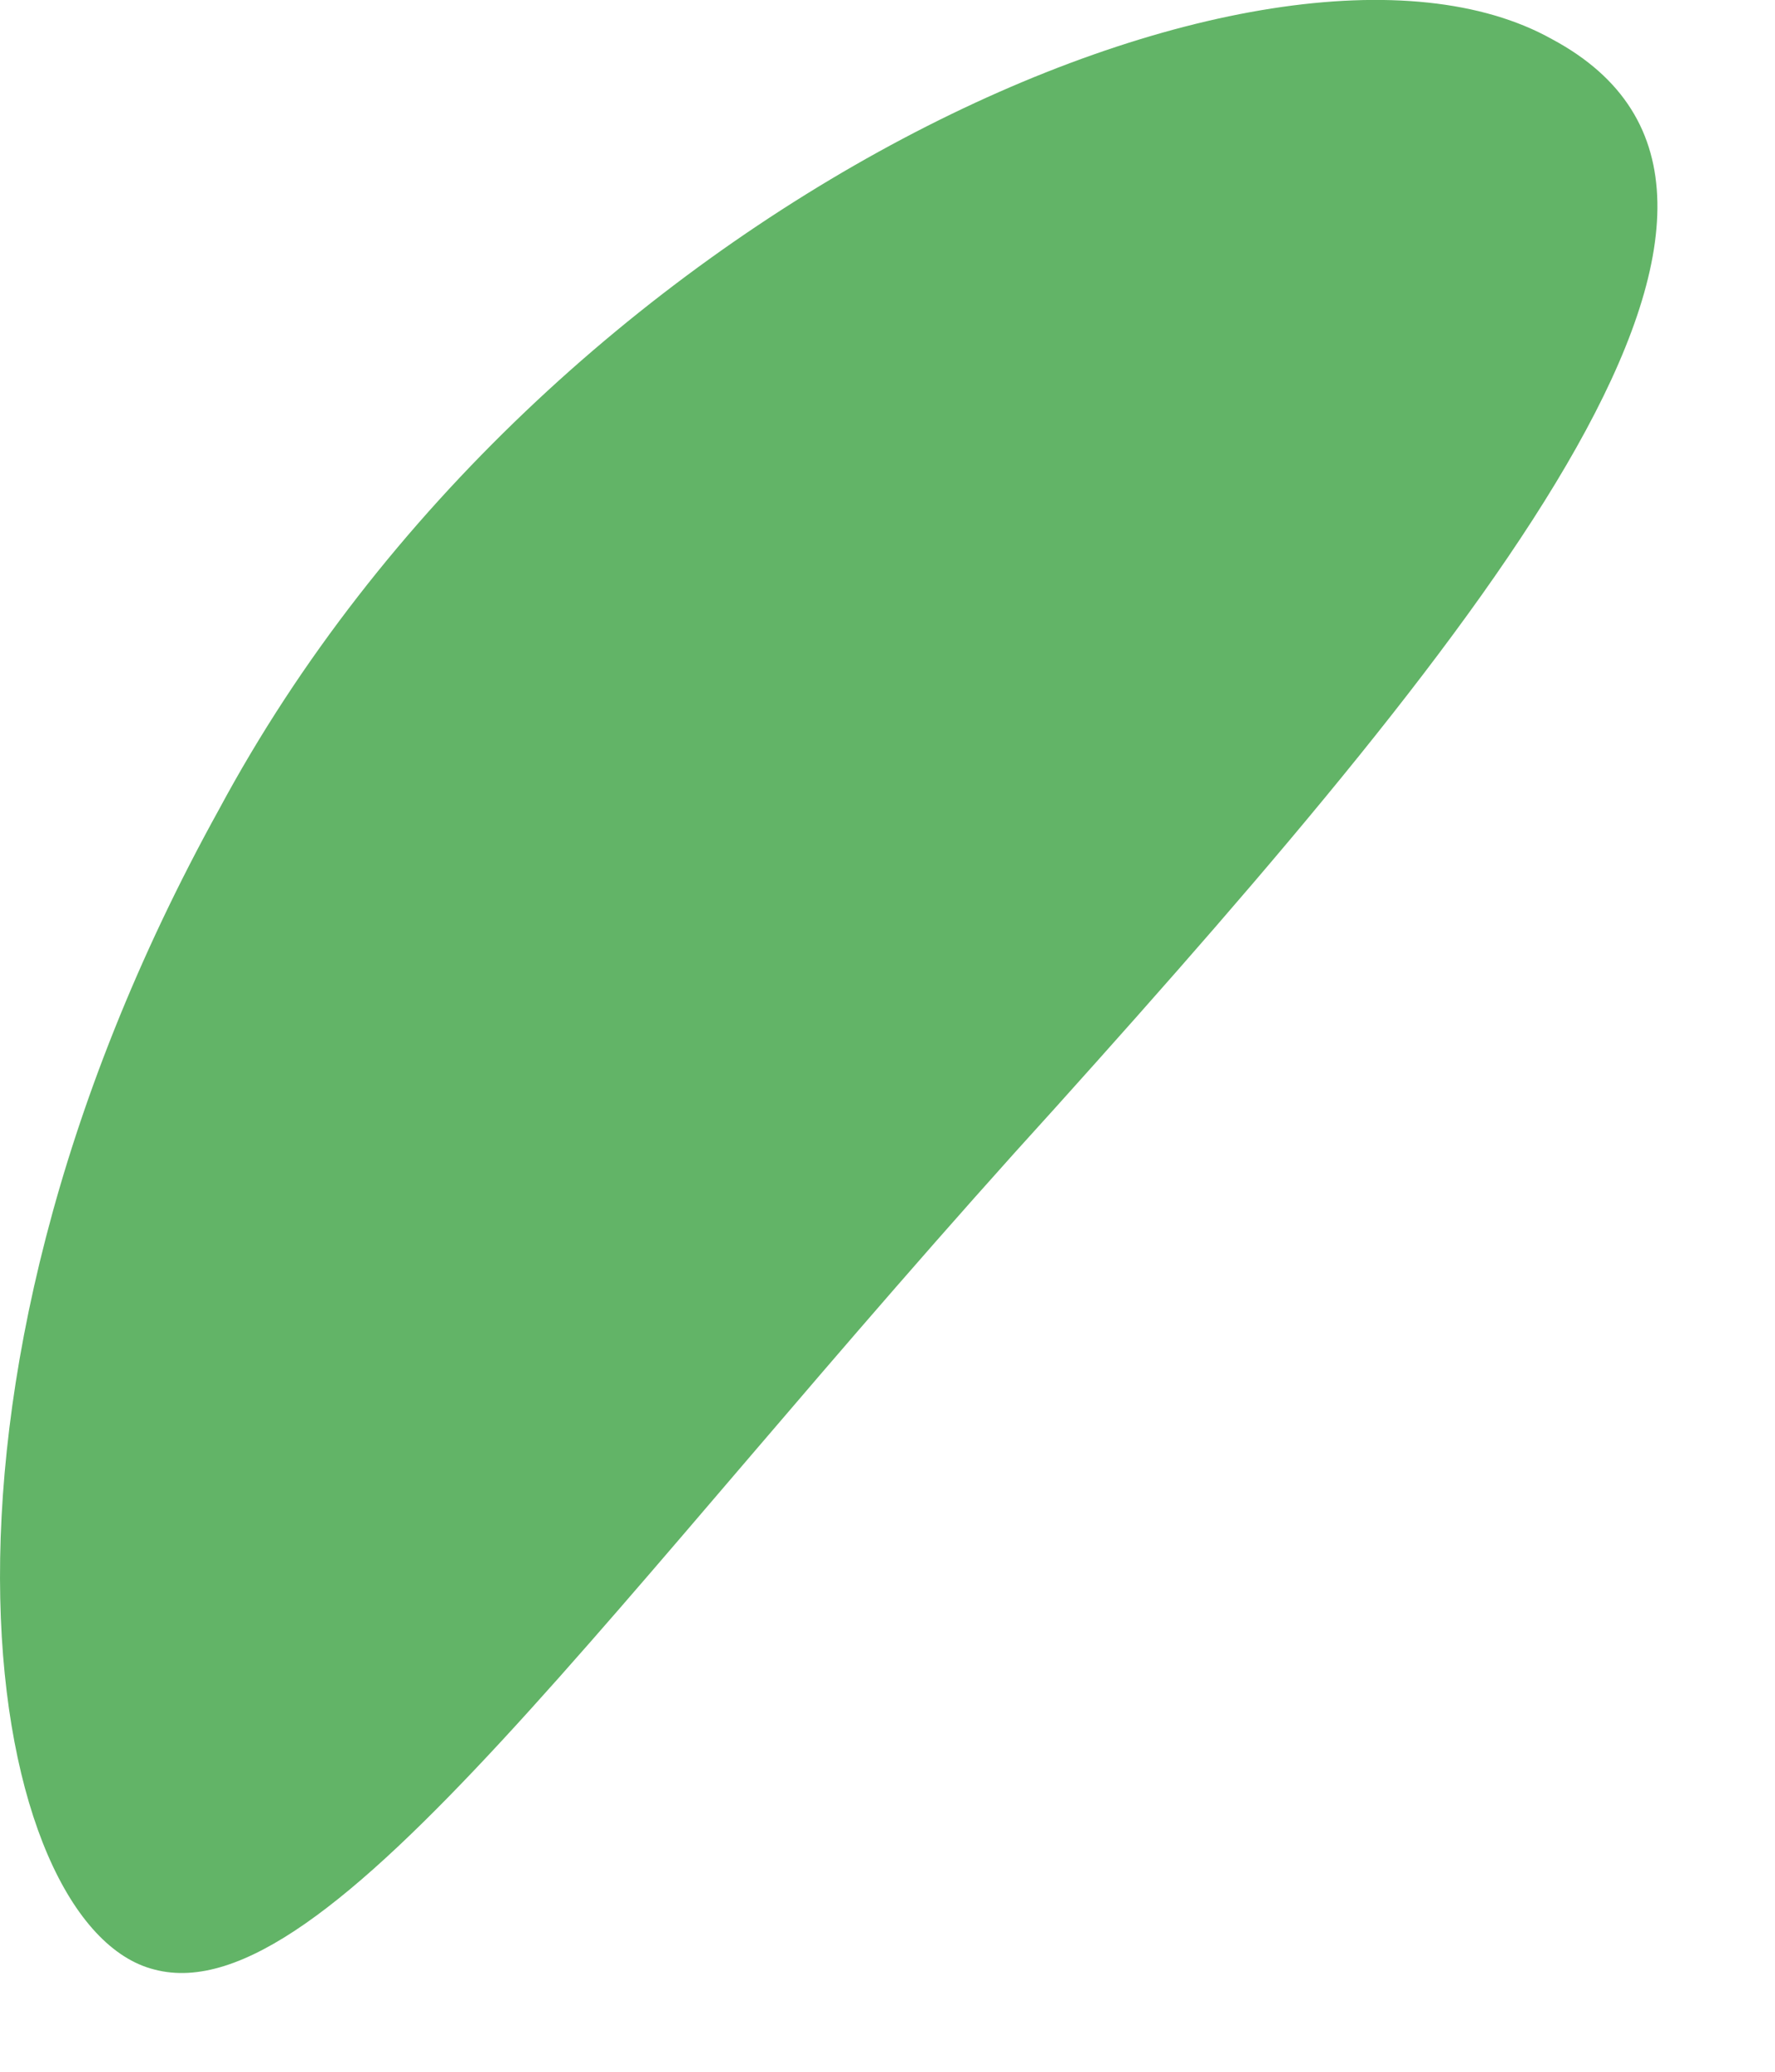 <?xml version="1.0" encoding="utf-8"?>
<svg xmlns="http://www.w3.org/2000/svg" fill="none" height="100%" overflow="visible" preserveAspectRatio="none" style="display: block;" viewBox="0 0 12 14" width="100%">
<path d="M7.137 7.483C4.108 10.811 2.217 13.621 1.043 13.309C-0.081 13.028 -0.756 9.513 1.481 5.469C3.677 1.382 8.604 -0.792 10.493 0.265C12.433 1.304 10.108 4.181 7.137 7.483Z" fill="#62B467" id="Vector"/>
</svg>